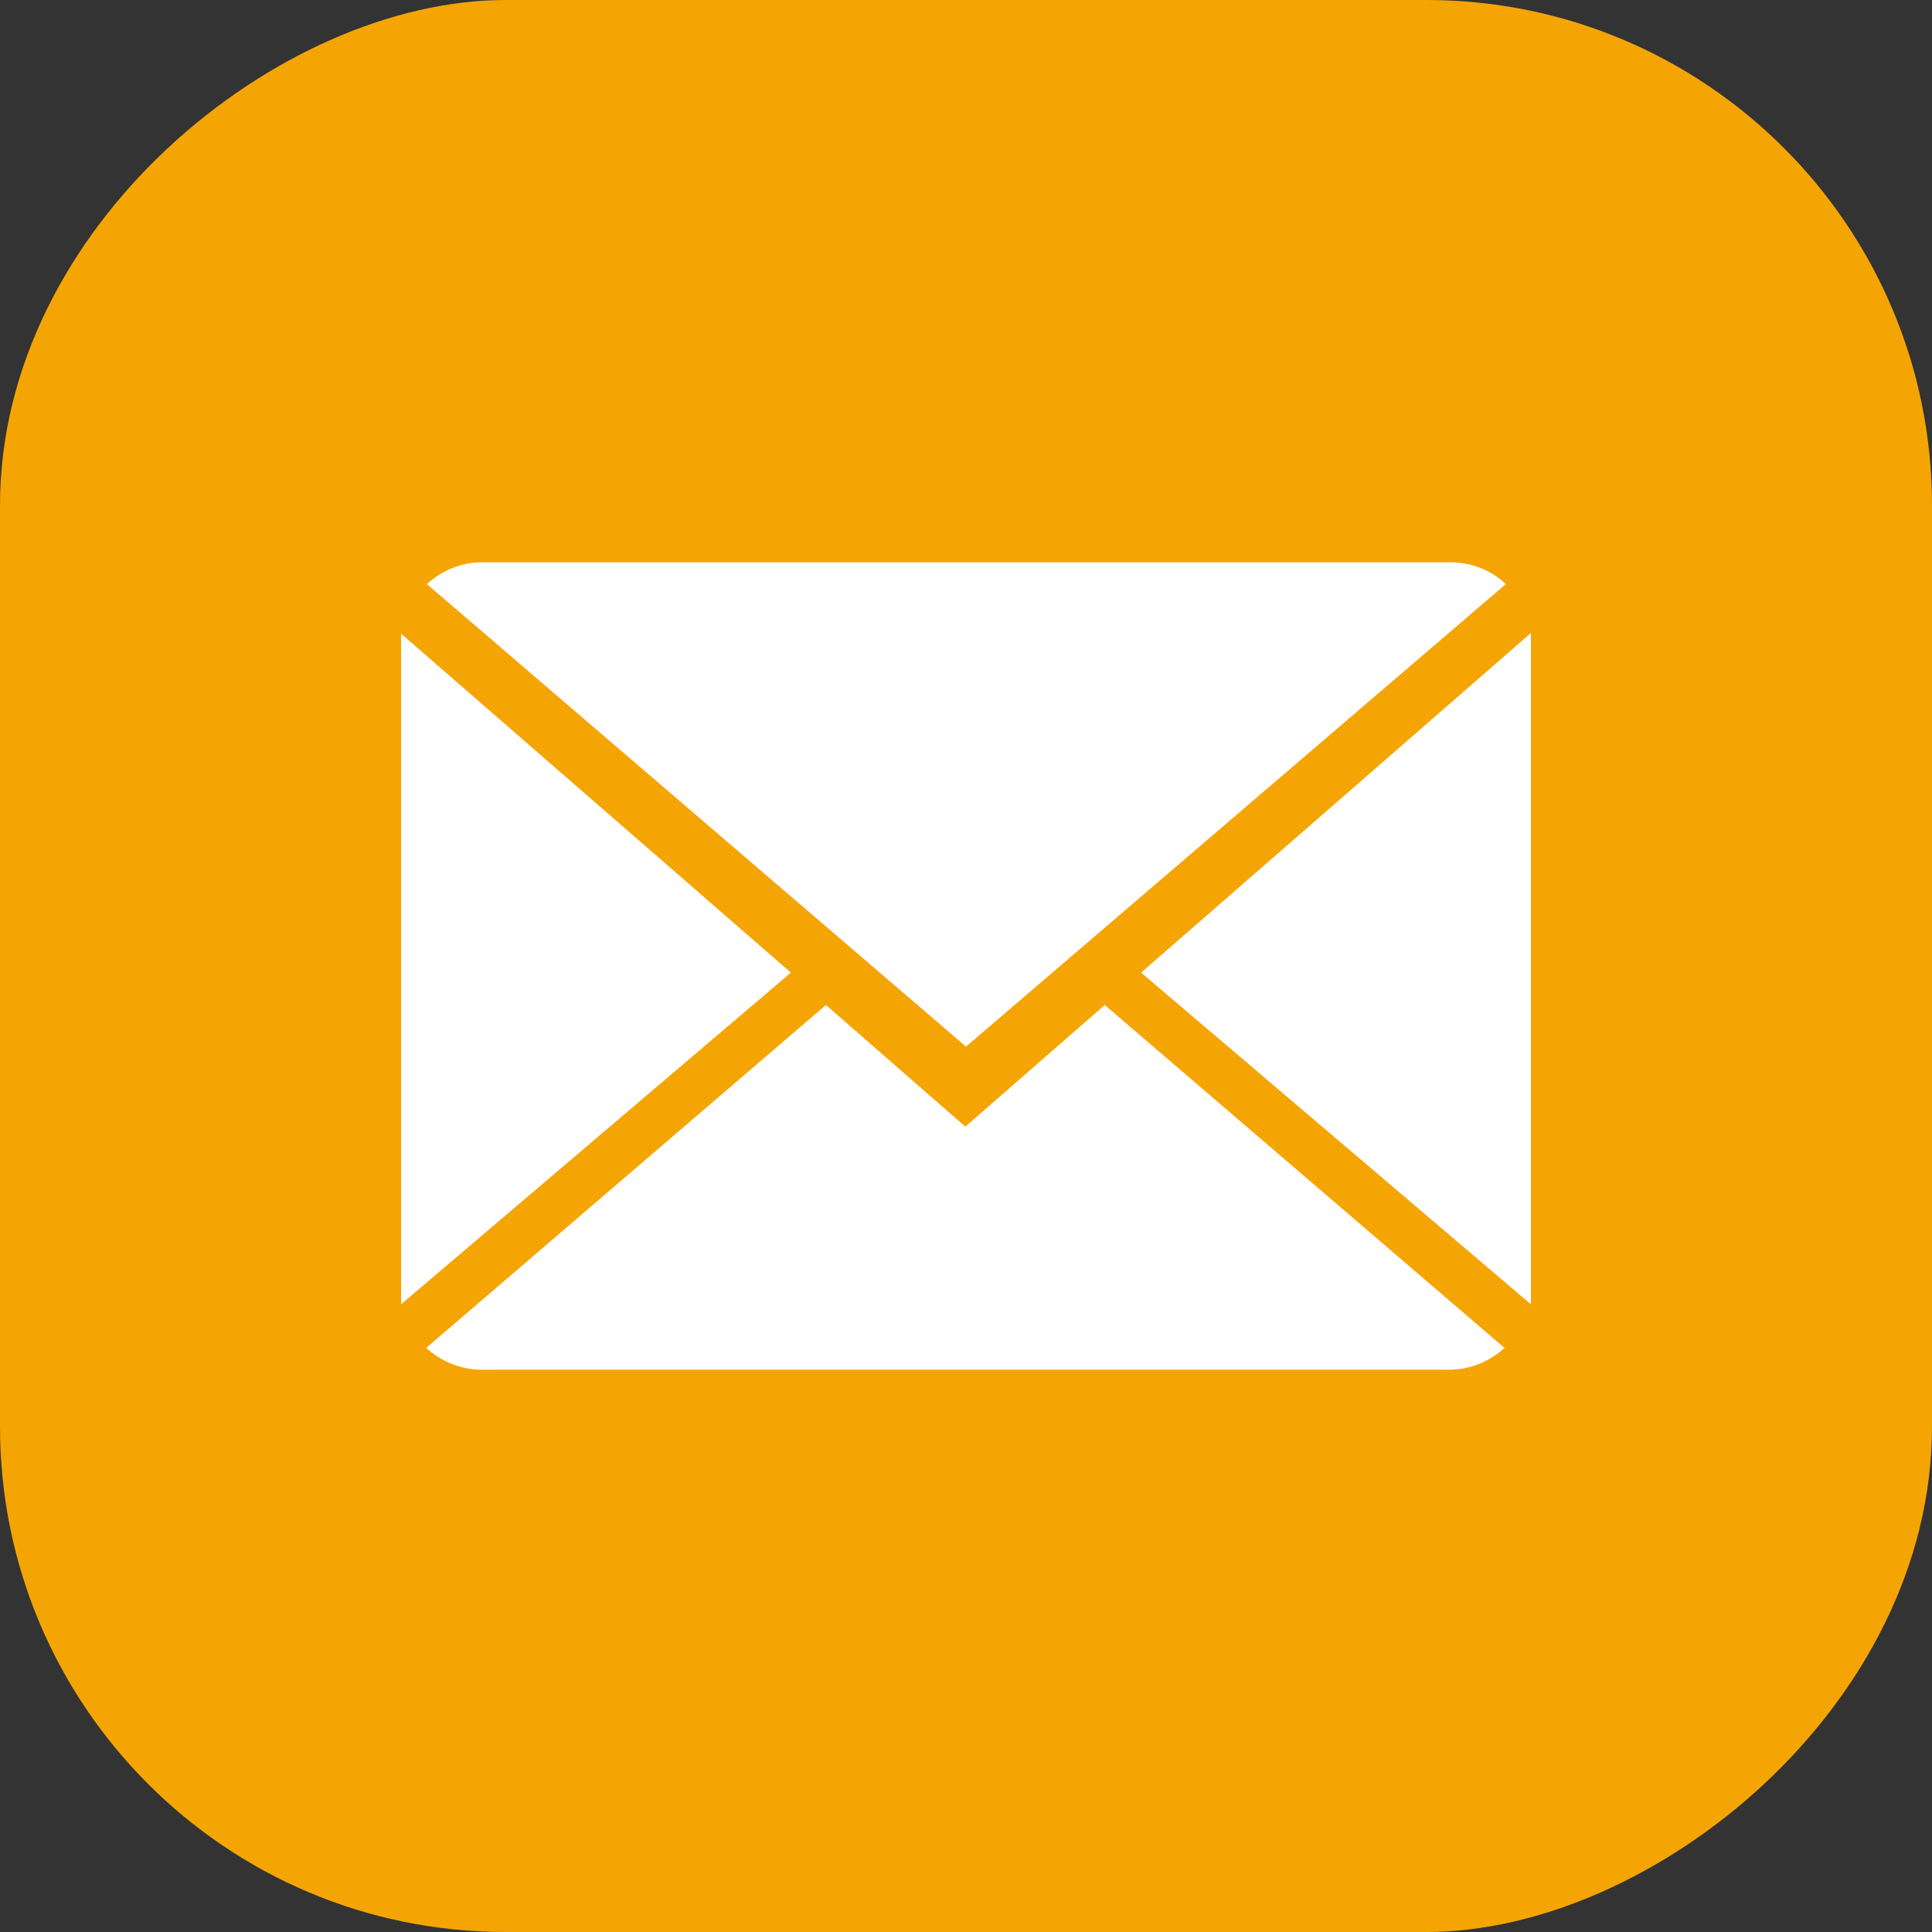 <?xml version="1.0" encoding="UTF-8"?><svg id="Layer_2" xmlns="http://www.w3.org/2000/svg" xmlns:xlink="http://www.w3.org/1999/xlink" viewBox="0 0 29.24 29.24"><rect x="0" y="0" width="29.24" height="29.24" fill="#333333" stroke="none"/><defs><style>.cls-1{fill:#fff;}.cls-2{fill:url(#Degradado_sin_nombre_5);}</style><linearGradient id="Degradado_sin_nombre_5" x1="459.59" y1="-385.32" x2="484.33" y2="-360.57" gradientTransform="translate(-457.34 387.57)" gradientUnits="userSpaceOnUse"><stop offset="0" stop-color="#f5a503"/><stop offset="1" stop-color="#f5a503"/></linearGradient></defs><g id="ELEMENTS"><rect class="cls-2" x="0" y="0" width="29.24" height="29.24" rx="7.65" ry="7.65" transform="translate(29.24 0) rotate(90)"/><path class="cls-1" d="m14.62,17.06l-2.12-1.85-6.05,5.19c.22.2.52.33.84.33h14.64c.33,0,.62-.13.84-.33l-6.05-5.19-2.12,1.85Z"/><path class="cls-1" d="m22.79,8.84c-.22-.21-.52-.33-.84-.33H7.3c-.33,0-.62.13-.84.33l8.16,7,8.17-7Z"/><polygon class="cls-1" points="6.07 9.59 6.07 19.74 11.97 14.72 6.07 9.59"/><polygon class="cls-1" points="17.27 14.72 23.17 19.74 23.17 9.58 17.27 14.72"/></g></svg>